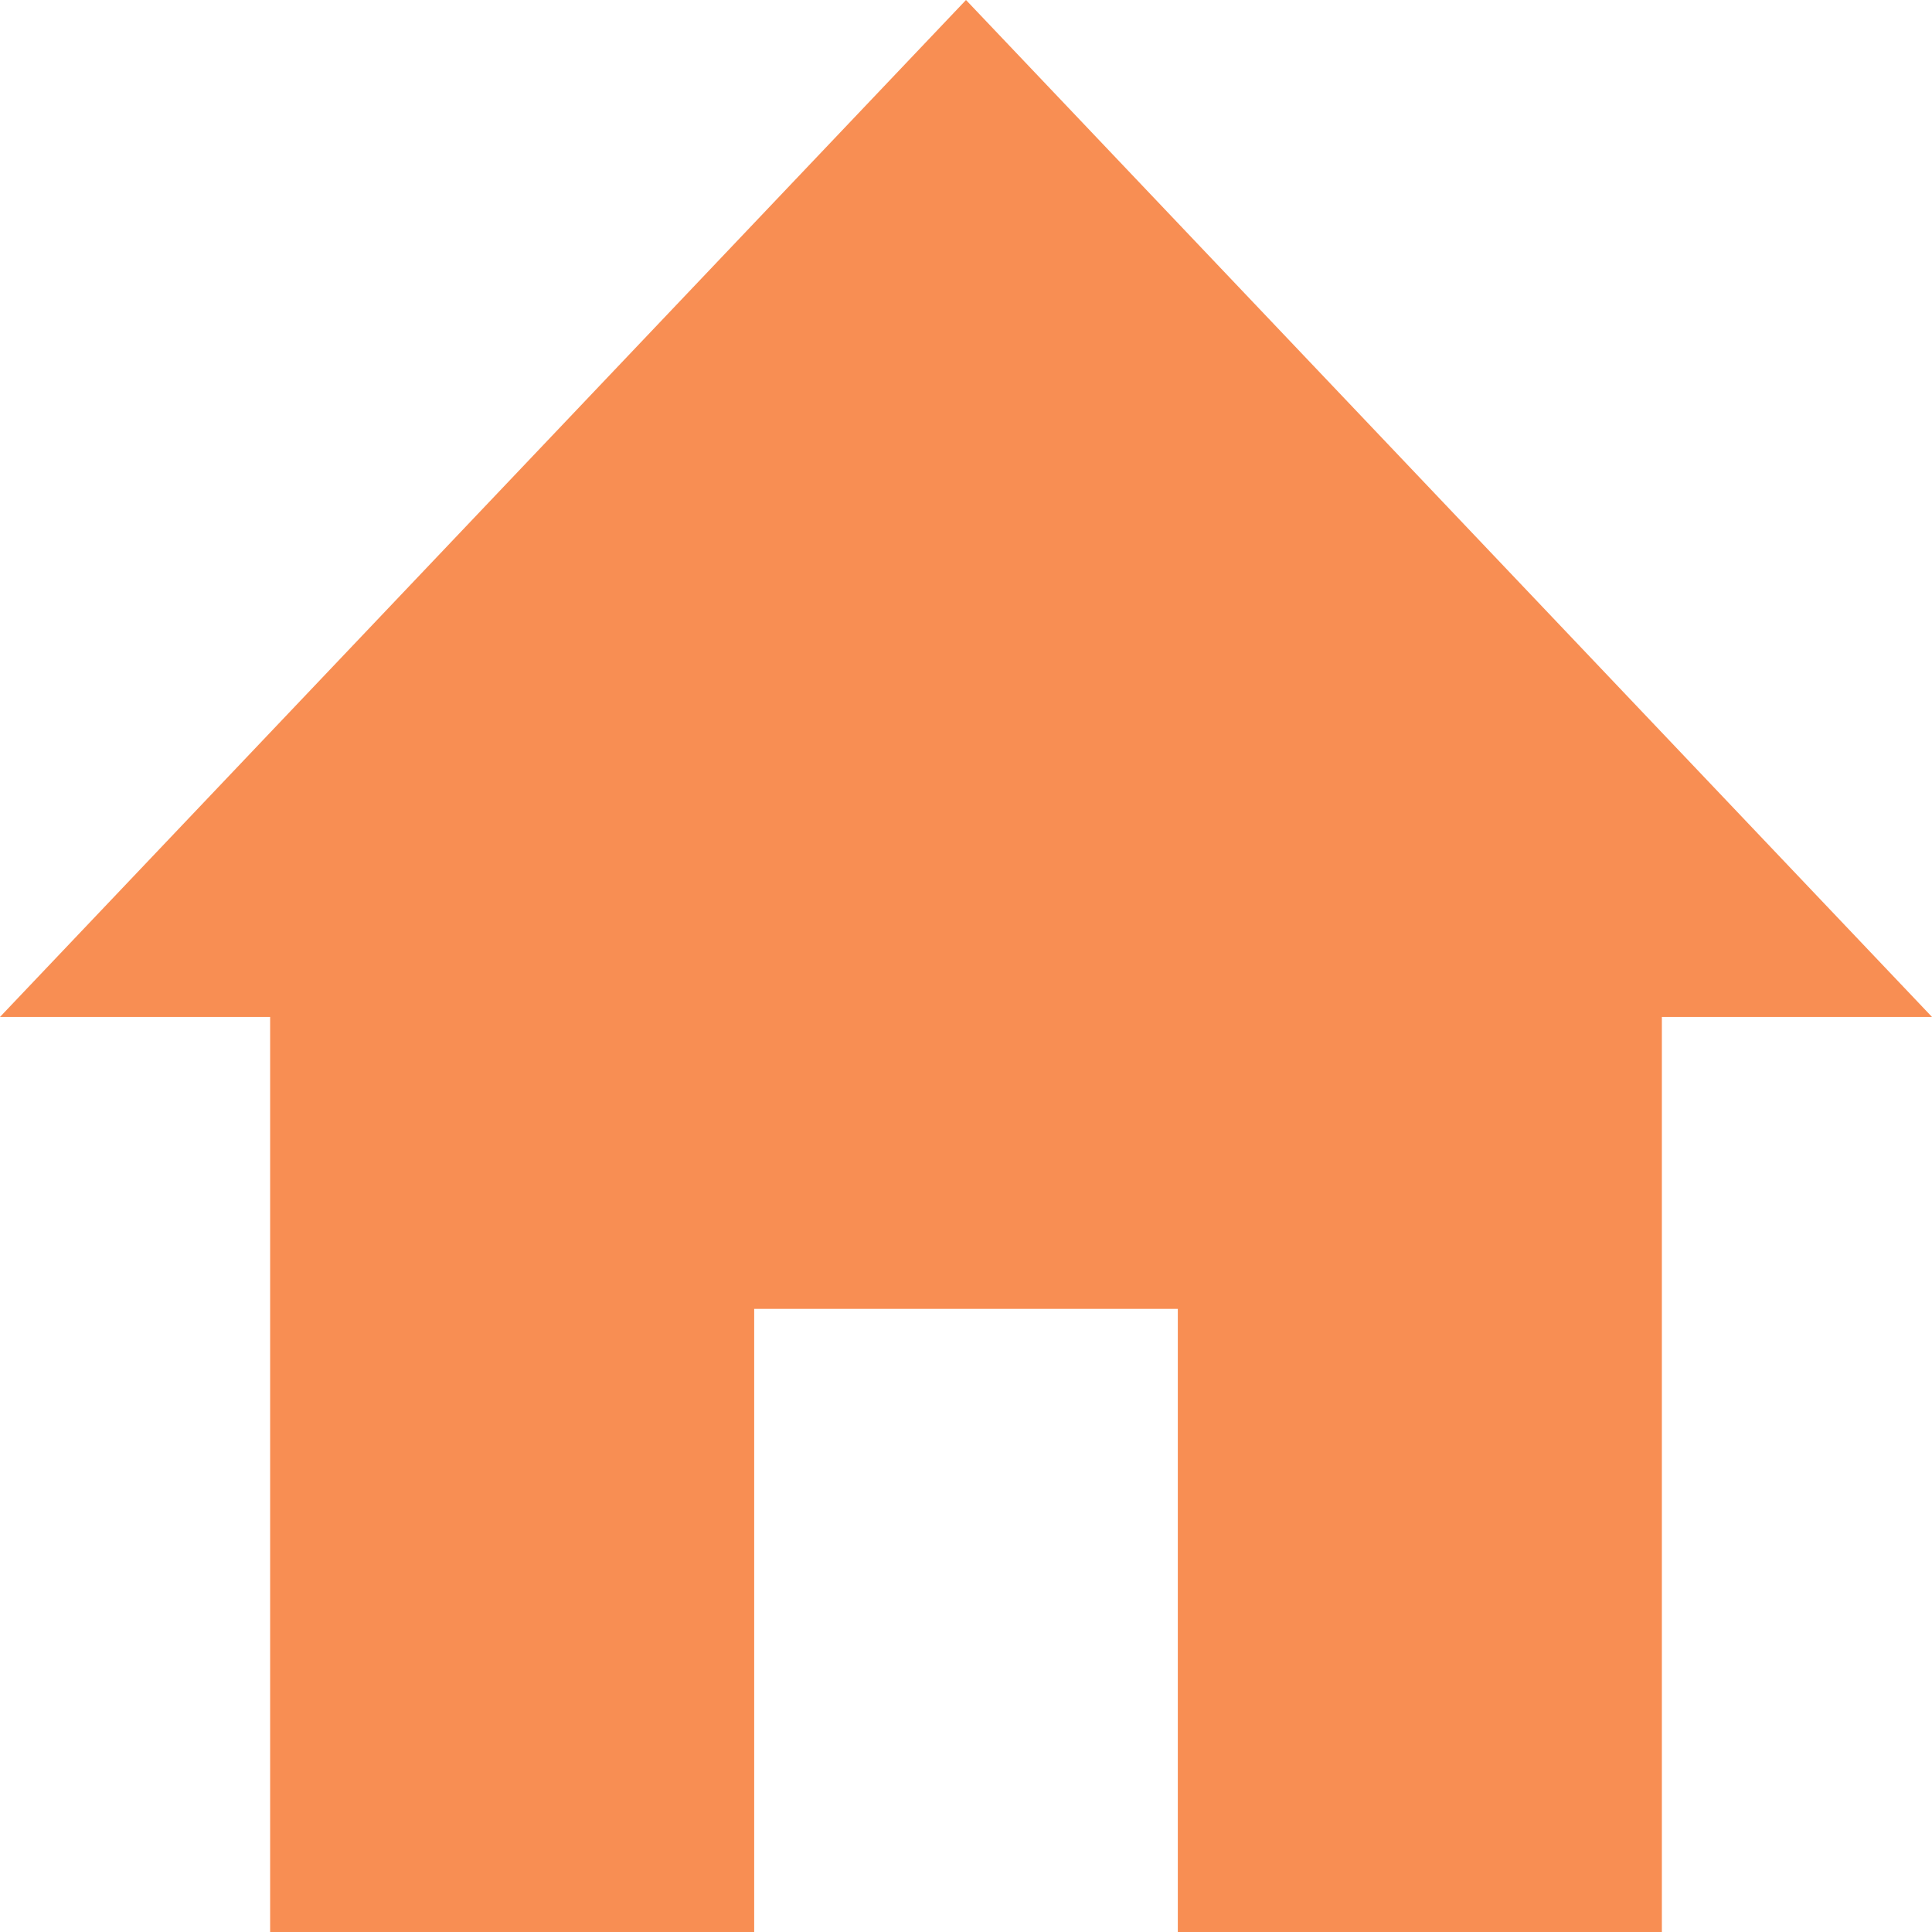 <?xml version="1.0" encoding="UTF-8"?> <svg xmlns="http://www.w3.org/2000/svg" width="11" height="11" viewBox="0 0 11 11" fill="none"> <path d="M11 5.79L5.5 0L0 5.79H1.538V11H4.294V7.452H6.706V11H9.462V5.79H11Z" fill="#F88E53"></path> </svg> 